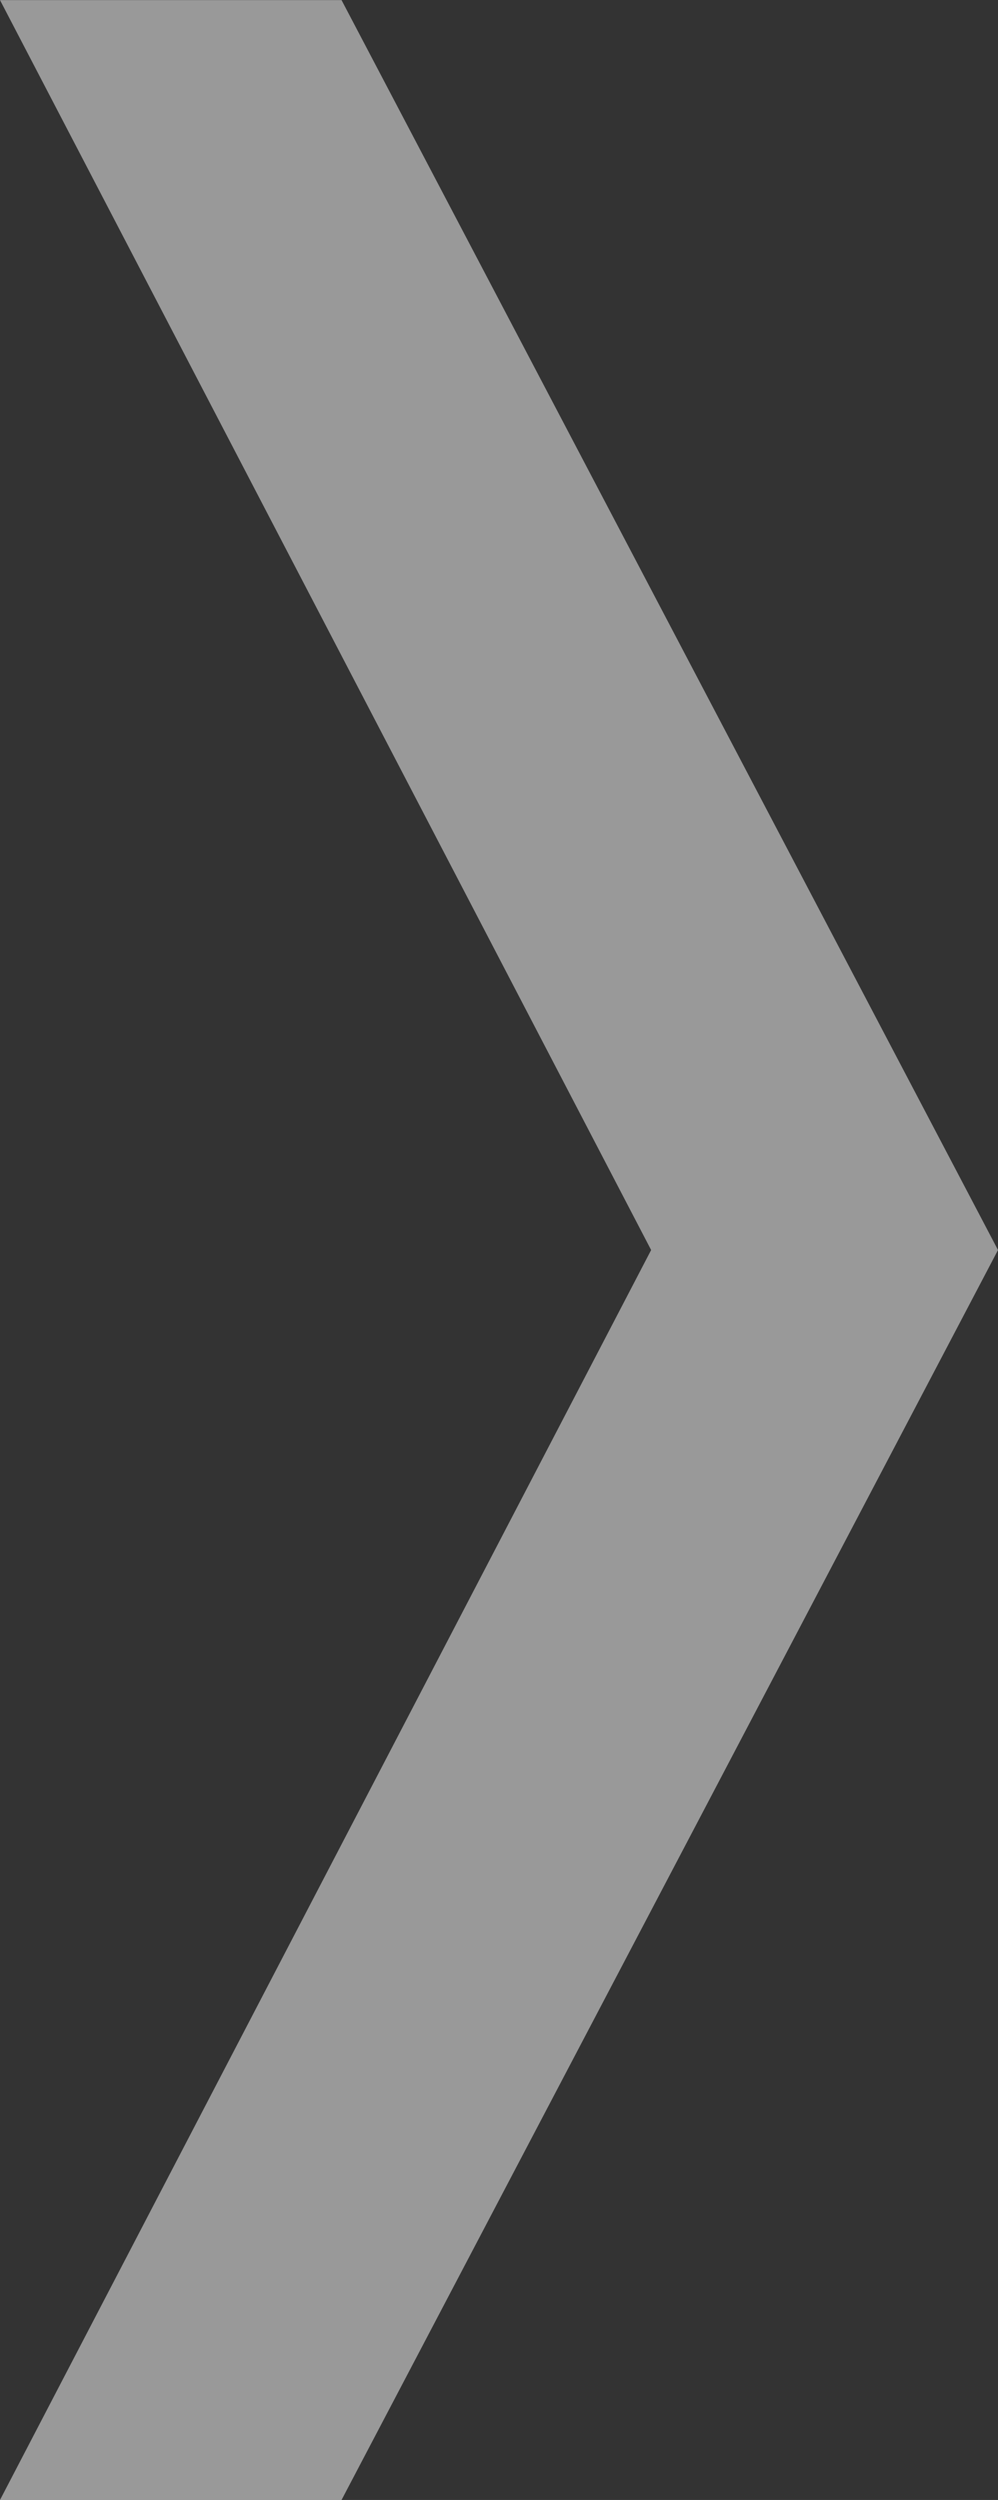 <svg xmlns="http://www.w3.org/2000/svg" width="10.309" height="25.801" viewBox="0 0 10.309 25.801">
  <rect x="0" y="0" width="10.309" height="25.801" fill="#333333" stroke="none"/>
  <path id="Path_24071" data-name="Path 24071" d="M-12.694-4.059l-6.726,12.9h3.528l6.781-12.9-6.781-12.9H-19.42Z" transform="translate(19.42 16.96)" fill="#fff" opacity="0.5"/>
</svg>
